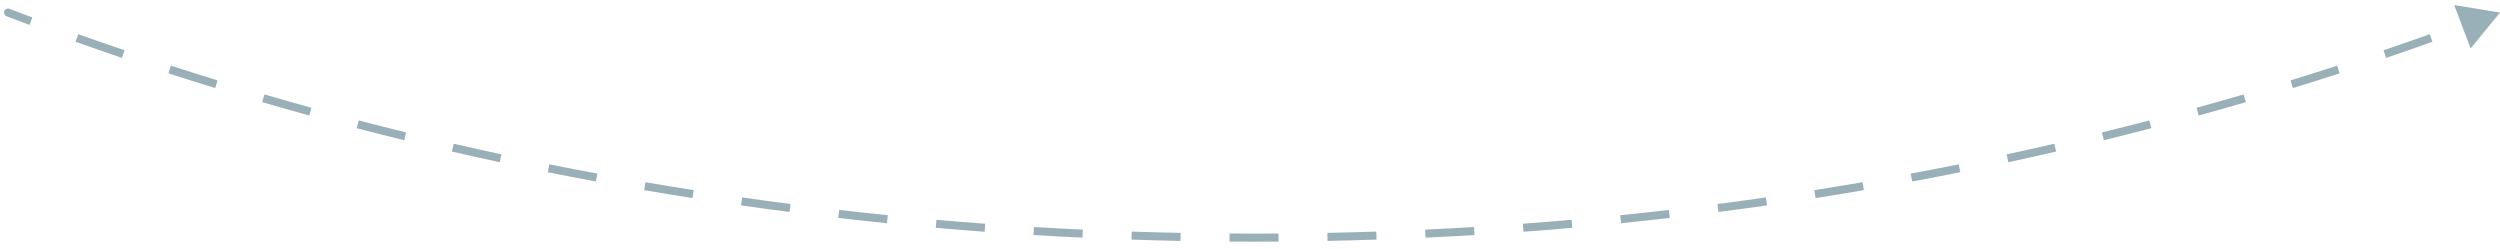<svg width="311" height="31" viewBox="0 0 311 31" fill="none" xmlns="http://www.w3.org/2000/svg">
<path d="M0.822 2.028C0.564 1.93 0.434 1.641 0.533 1.383C0.631 1.125 0.92 0.995 1.178 1.094L0.822 2.028ZM311 1.561L307.342 6.028L305.303 0.627L311 1.561ZM1.178 1.094C2.124 1.455 3.072 1.813 4.023 2.168L3.673 3.105C2.72 2.749 1.77 2.39 0.822 2.028L1.178 1.094ZM9.739 4.254C11.646 4.934 13.561 5.6 15.485 6.254L15.163 7.201C13.235 6.546 11.315 5.877 9.404 5.196L9.739 4.254ZM21.259 8.169C23.185 8.792 25.12 9.402 27.062 10L26.768 10.955C24.821 10.357 22.882 9.745 20.951 9.121L21.259 8.169ZM32.892 11.745C34.835 12.312 36.785 12.865 38.744 13.405L38.478 14.37C36.515 13.828 34.559 13.273 32.612 12.705L32.892 11.745ZM44.62 14.981C46.58 15.492 48.546 15.989 50.52 16.473L50.282 17.444C48.303 16.959 46.332 16.461 44.368 15.949L44.62 14.981ZM56.44 17.88C58.413 18.334 60.392 18.775 62.378 19.203L62.167 20.18C60.177 19.752 58.193 19.31 56.216 18.855L56.44 17.88ZM68.335 20.441C70.32 20.84 72.311 21.224 74.309 21.596L74.126 22.579C72.124 22.207 70.128 21.821 68.138 21.422L68.335 20.441ZM80.3 22.667C82.295 23.009 84.296 23.338 86.303 23.654L86.148 24.642C84.136 24.326 82.131 23.996 80.131 23.653L80.3 22.667ZM92.32 24.558C94.324 24.845 96.334 25.118 98.349 25.378L98.221 26.37C96.201 26.11 94.187 25.835 92.178 25.548L92.32 24.558ZM104.39 26.116C106.401 26.348 108.418 26.566 110.439 26.771L110.339 27.765C108.312 27.56 106.291 27.341 104.275 27.11L104.39 26.116ZM116.496 27.342C118.513 27.519 120.535 27.682 122.561 27.832L122.487 28.829C120.456 28.679 118.43 28.515 116.409 28.339L116.496 27.342ZM128.632 28.239C130.654 28.361 132.679 28.469 134.709 28.564L134.663 29.563C132.628 29.468 130.598 29.359 128.572 29.237L128.632 28.239ZM140.79 28.808C142.813 28.875 144.84 28.93 146.872 28.97L146.852 29.97C144.816 29.929 142.784 29.875 140.757 29.807L140.79 28.808ZM152.955 29.051C153.969 29.058 154.984 29.061 156 29.061V30.061C154.982 30.061 153.965 30.058 152.949 30.051L152.955 29.051ZM156 29.061C157.016 29.061 158.031 29.058 159.045 29.051L159.051 30.051C158.035 30.058 157.018 30.061 156 30.061V29.061ZM165.128 28.97C167.16 28.929 169.187 28.875 171.21 28.808L171.243 29.807C169.216 29.875 167.184 29.929 165.148 29.97L165.128 28.97ZM177.291 28.564C179.321 28.469 181.347 28.361 183.368 28.239L183.428 29.237C181.402 29.359 179.372 29.468 177.337 29.563L177.291 28.564ZM189.439 27.832C191.466 27.682 193.487 27.519 195.504 27.342L195.591 28.339C193.57 28.515 191.544 28.679 189.513 28.829L189.439 27.832ZM201.561 26.771C203.582 26.566 205.599 26.348 207.61 26.116L207.725 27.11C205.709 27.341 203.688 27.56 201.661 27.765L201.561 26.771ZM213.651 25.378C215.666 25.118 217.676 24.845 219.68 24.558L219.822 25.548C217.813 25.835 215.799 26.11 213.779 26.37L213.651 25.378ZM225.697 23.654C227.704 23.338 229.705 23.009 231.7 22.667L231.869 23.653C229.869 23.996 227.864 24.326 225.852 24.642L225.697 23.654ZM237.691 21.596C239.689 21.224 241.68 20.839 243.665 20.441L243.862 21.422C241.872 21.821 239.876 22.207 237.874 22.579L237.691 21.596ZM249.622 19.203C251.608 18.775 253.587 18.334 255.56 17.88L255.784 18.855C253.807 19.31 251.823 19.752 249.833 20.18L249.622 19.203ZM261.48 16.473C263.454 15.989 265.42 15.492 267.38 14.981L267.632 15.949C265.668 16.461 263.697 16.959 261.718 17.444L261.48 16.473ZM273.256 13.405C275.215 12.865 277.165 12.312 279.108 11.745L279.388 12.705C277.441 13.273 275.485 13.828 273.522 14.37L273.256 13.405ZM284.938 10C286.88 9.402 288.815 8.792 290.741 8.169L291.049 9.121C289.118 9.745 287.179 10.357 285.232 10.955L284.938 10ZM296.515 6.254C298.439 5.6 300.354 4.934 302.261 4.254L302.596 5.196C300.685 5.877 298.765 6.546 296.837 7.201L296.515 6.254ZM0.822 2.028C0.564 1.93 0.434 1.641 0.533 1.383C0.631 1.125 0.92 0.995 1.178 1.094L0.822 2.028ZM311 1.561L307.342 6.028L305.303 0.627L311 1.561ZM1.178 1.094C2.124 1.455 3.072 1.813 4.023 2.168L3.673 3.105C2.72 2.749 1.77 2.39 0.822 2.028L1.178 1.094ZM9.739 4.254C11.646 4.934 13.561 5.6 15.485 6.254L15.163 7.201C13.235 6.546 11.315 5.877 9.404 5.196L9.739 4.254ZM21.259 8.169C23.185 8.792 25.12 9.402 27.062 10L26.768 10.955C24.821 10.357 22.882 9.745 20.951 9.121L21.259 8.169ZM32.892 11.745C34.835 12.312 36.785 12.865 38.744 13.405L38.478 14.37C36.515 13.828 34.559 13.273 32.612 12.705L32.892 11.745ZM44.62 14.981C46.58 15.492 48.546 15.989 50.52 16.473L50.282 17.444C48.303 16.959 46.332 16.461 44.368 15.949L44.62 14.981ZM56.44 17.88C58.413 18.334 60.392 18.775 62.378 19.203L62.167 20.18C60.177 19.752 58.193 19.31 56.216 18.855L56.44 17.88ZM68.335 20.441C70.32 20.84 72.311 21.224 74.309 21.596L74.126 22.579C72.124 22.207 70.128 21.821 68.138 21.422L68.335 20.441ZM80.3 22.667C82.295 23.009 84.296 23.338 86.303 23.654L86.148 24.642C84.136 24.326 82.131 23.996 80.131 23.653L80.3 22.667ZM92.32 24.558C94.324 24.845 96.334 25.118 98.349 25.378L98.221 26.37C96.201 26.11 94.187 25.835 92.178 25.548L92.32 24.558ZM104.39 26.116C106.401 26.348 108.418 26.566 110.439 26.771L110.339 27.765C108.312 27.56 106.291 27.341 104.275 27.11L104.39 26.116ZM116.496 27.342C118.513 27.519 120.535 27.682 122.561 27.832L122.487 28.829C120.456 28.679 118.43 28.515 116.409 28.339L116.496 27.342ZM128.632 28.239C130.654 28.361 132.679 28.469 134.709 28.564L134.663 29.563C132.628 29.468 130.598 29.359 128.572 29.237L128.632 28.239ZM140.79 28.808C142.813 28.875 144.84 28.93 146.872 28.97L146.852 29.97C144.816 29.929 142.784 29.875 140.757 29.807L140.79 28.808ZM152.955 29.051C153.969 29.058 154.984 29.061 156 29.061V30.061C154.982 30.061 153.965 30.058 152.949 30.051L152.955 29.051ZM156 29.061C157.016 29.061 158.031 29.058 159.045 29.051L159.051 30.051C158.035 30.058 157.018 30.061 156 30.061V29.061ZM165.128 28.97C167.16 28.929 169.187 28.875 171.21 28.808L171.243 29.807C169.216 29.875 167.184 29.929 165.148 29.97L165.128 28.97ZM177.291 28.564C179.321 28.469 181.347 28.361 183.368 28.239L183.428 29.237C181.402 29.359 179.372 29.468 177.337 29.563L177.291 28.564ZM189.439 27.832C191.466 27.682 193.487 27.519 195.504 27.342L195.591 28.339C193.57 28.515 191.544 28.679 189.513 28.829L189.439 27.832ZM201.561 26.771C203.582 26.566 205.599 26.348 207.61 26.116L207.725 27.11C205.709 27.341 203.688 27.56 201.661 27.765L201.561 26.771ZM213.651 25.378C215.666 25.118 217.676 24.845 219.68 24.558L219.822 25.548C217.813 25.835 215.799 26.11 213.779 26.37L213.651 25.378ZM225.697 23.654C227.704 23.338 229.705 23.009 231.7 22.667L231.869 23.653C229.869 23.996 227.864 24.326 225.852 24.642L225.697 23.654ZM237.691 21.596C239.689 21.224 241.68 20.839 243.665 20.441L243.862 21.422C241.872 21.821 239.876 22.207 237.874 22.579L237.691 21.596ZM249.622 19.203C251.608 18.775 253.587 18.334 255.56 17.88L255.784 18.855C253.807 19.31 251.823 19.752 249.833 20.18L249.622 19.203ZM261.48 16.473C263.454 15.989 265.42 15.492 267.38 14.981L267.632 15.949C265.668 16.461 263.697 16.959 261.718 17.444L261.48 16.473ZM273.256 13.405C275.215 12.865 277.165 12.312 279.108 11.745L279.388 12.705C277.441 13.273 275.485 13.828 273.522 14.37L273.256 13.405ZM284.938 10C286.88 9.402 288.815 8.792 290.741 8.169L291.049 9.121C289.118 9.745 287.179 10.357 285.232 10.955L284.938 10ZM296.515 6.254C298.439 5.6 300.354 4.934 302.261 4.254L302.596 5.196C300.685 5.877 298.765 6.546 296.837 7.201L296.515 6.254Z" fill="#99B0B8"/>
</svg>
